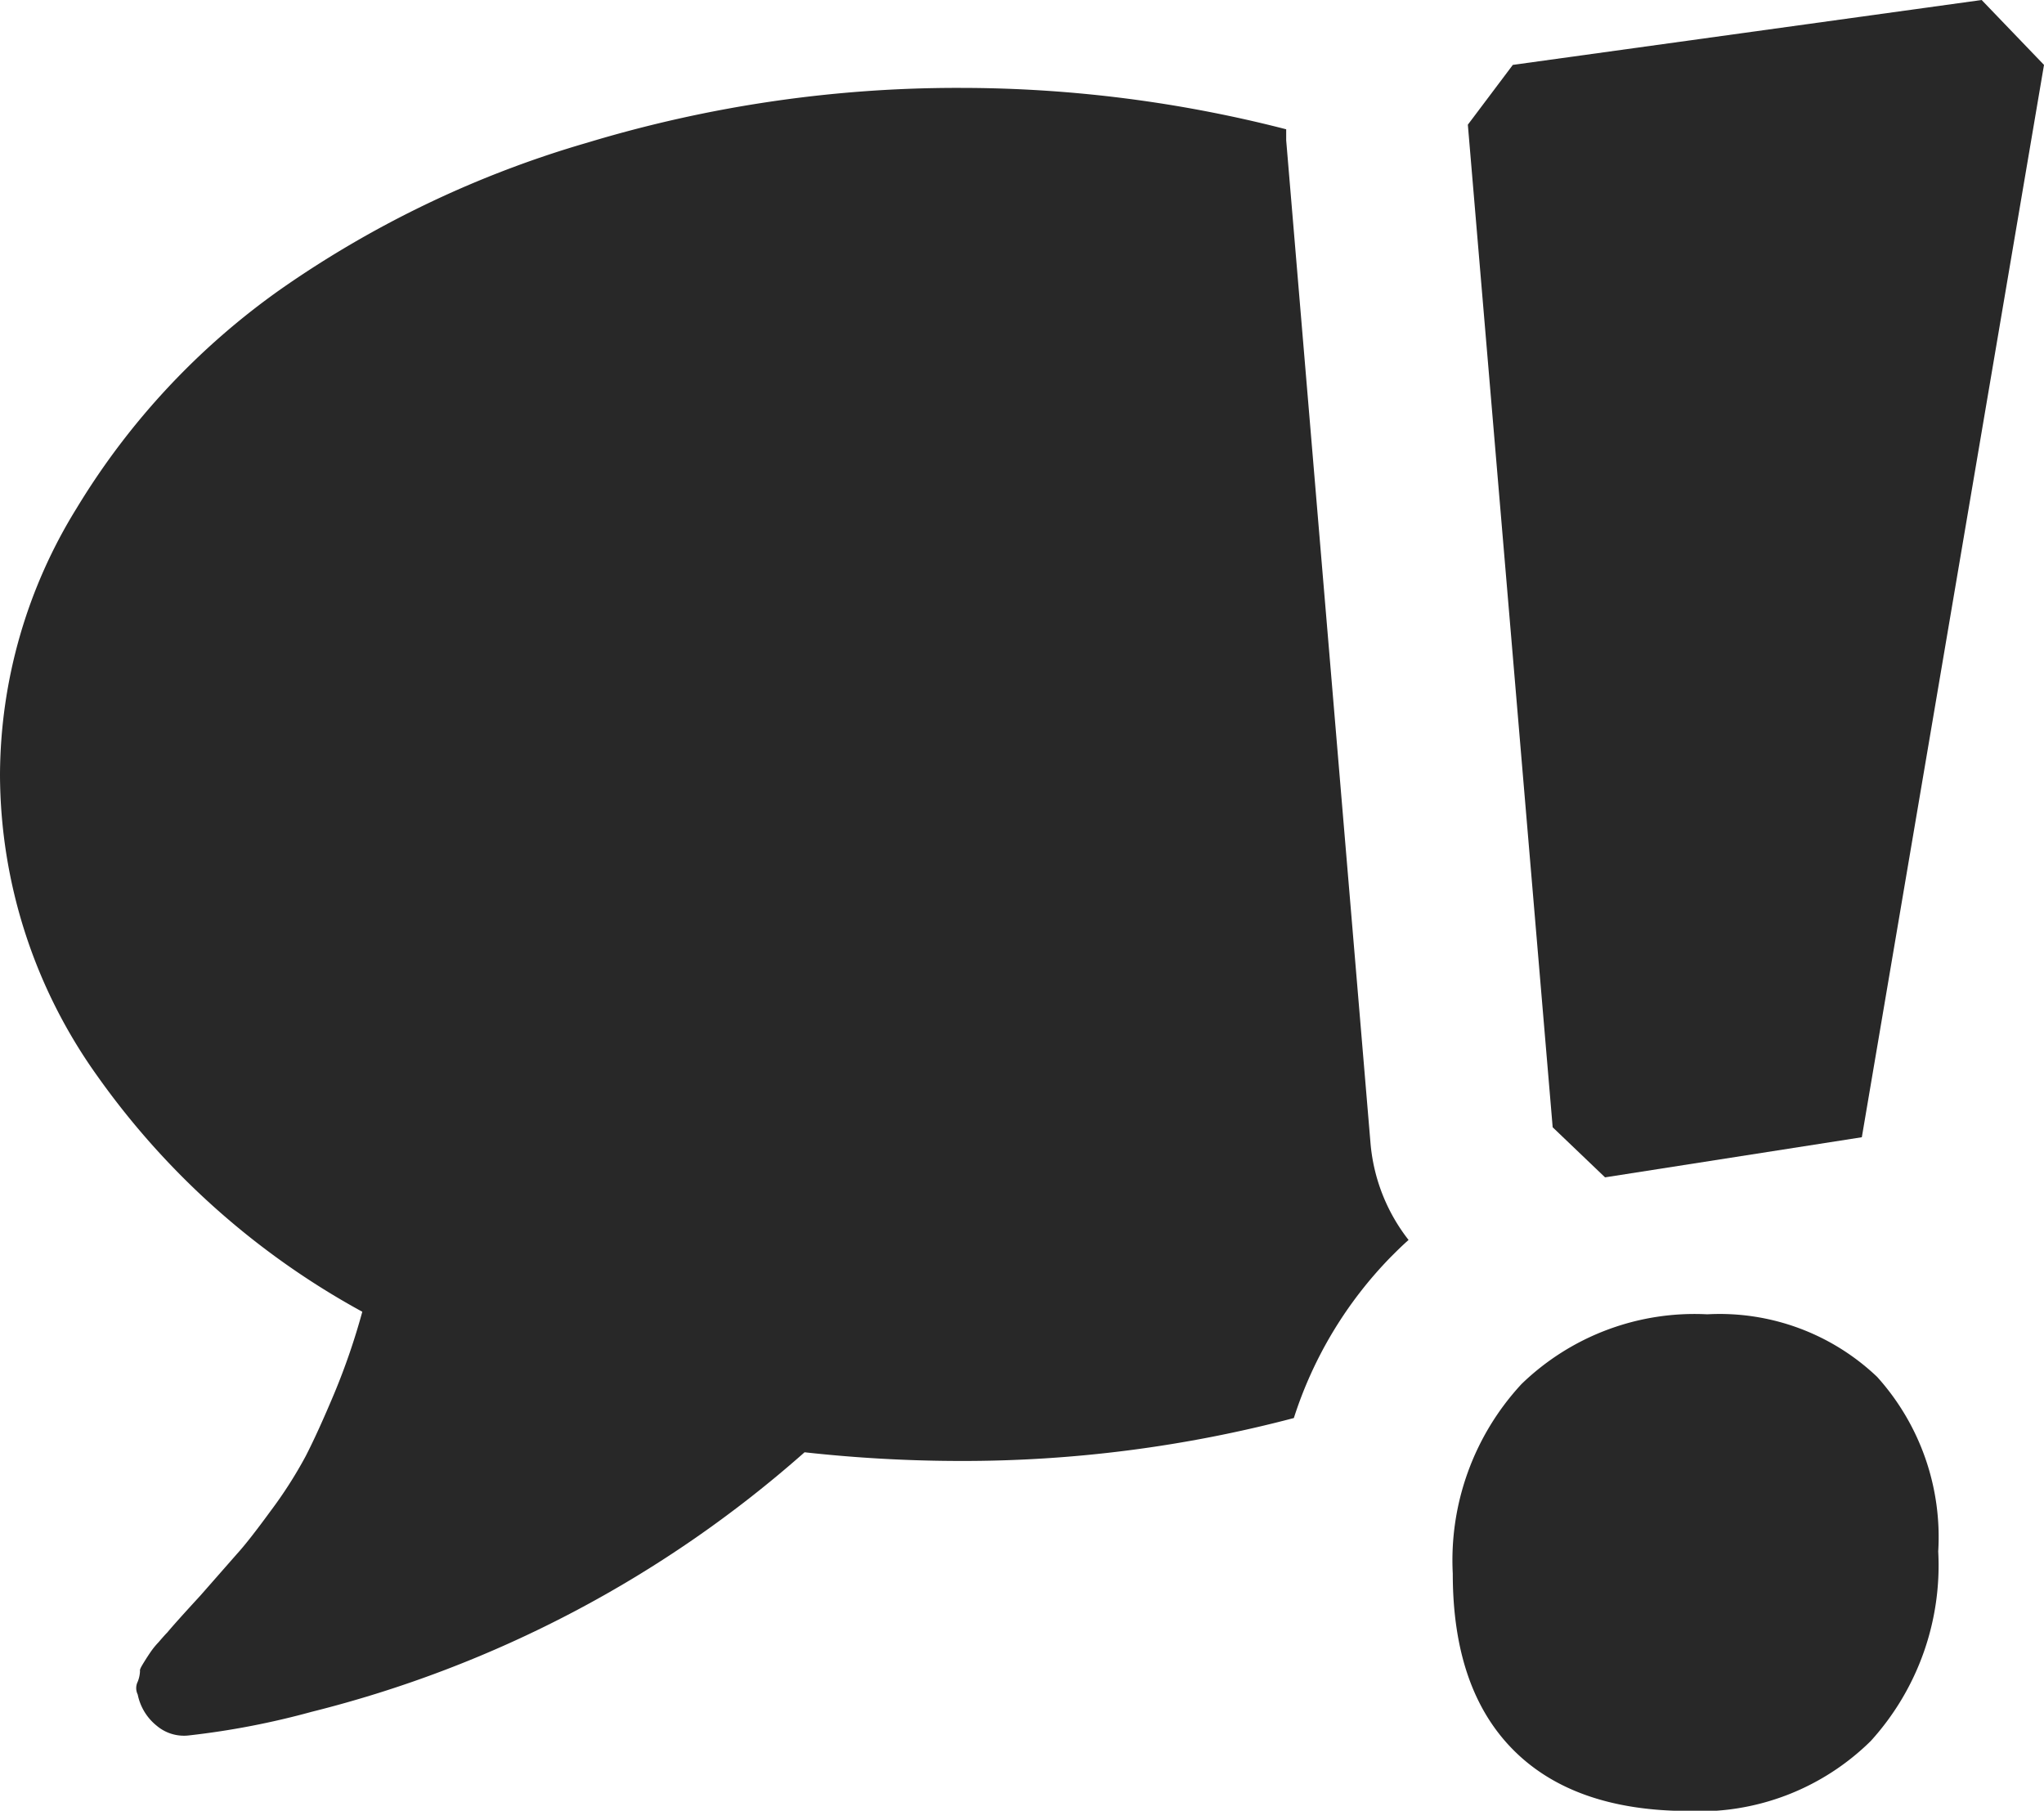 <svg id="Layer_1" data-name="Layer 1" xmlns="http://www.w3.org/2000/svg" viewBox="0 0 80 70.87">
  <title>Receive-Alerts-1</title>
  <g>
    <polygon fill="#282828" points="62.82 46.08 72.87 44.51 80 2.54 77.56 0 59.21 2.54 57.45 4.88 60.77 44.12 62.82 46.08"/>
    <path fill="#282828" d="M66.82,56a9.73,9.73,0,0,0-7.27,2.73,10.15,10.15,0,0,0-2.69,7.42q0,4.5,2.35,6.88T66,75.44a9.56,9.56,0,0,0,7.22-2.74,10.22,10.22,0,0,0,2.64-7.42,9.36,9.36,0,0,0-2.39-6.83A8.94,8.94,0,0,0,66.82,56Z" transform="translate(0 -4.56)"/>
    <path fill="#282828" d="M50.34,10.05c0-.15,0-.29,0-.43A51.1,51.1,0,0,0,37.6,8,50,50,0,0,0,23,10.14a40.75,40.75,0,0,0-12,5.73,28.61,28.61,0,0,0-8,8.58A19.93,19.93,0,0,0,0,34.87,20.35,20.35,0,0,0,3.8,46.66,30.76,30.76,0,0,0,14.18,55.9a26.37,26.37,0,0,1-1.09,3.18c-.42,1-.8,1.84-1.13,2.48a16.93,16.93,0,0,1-1.37,2.14c-.57.78-1,1.33-1.3,1.66L7.85,67c-.68.74-1.11,1.22-1.3,1.45-.06.06-.17.18-.34.38a3.06,3.06,0,0,0-.29.35s-.12.17-.25.38-.21.34-.19.4a1.26,1.26,0,0,1-.09.42.56.56,0,0,0,0,.5v0a2.09,2.09,0,0,0,.74,1.22,1.65,1.65,0,0,0,1.28.38,31.27,31.27,0,0,0,4.78-.92,45.88,45.88,0,0,0,19.3-10.16,55.92,55.92,0,0,0,6.09.34,50.79,50.79,0,0,0,13.06-1.68,16,16,0,0,1,3.8-6.31c.21-.21.44-.44.69-.66a7.12,7.12,0,0,1-1.49-3.79Z" transform="translate(0 -4.56)"/>
  </g>
</svg>

